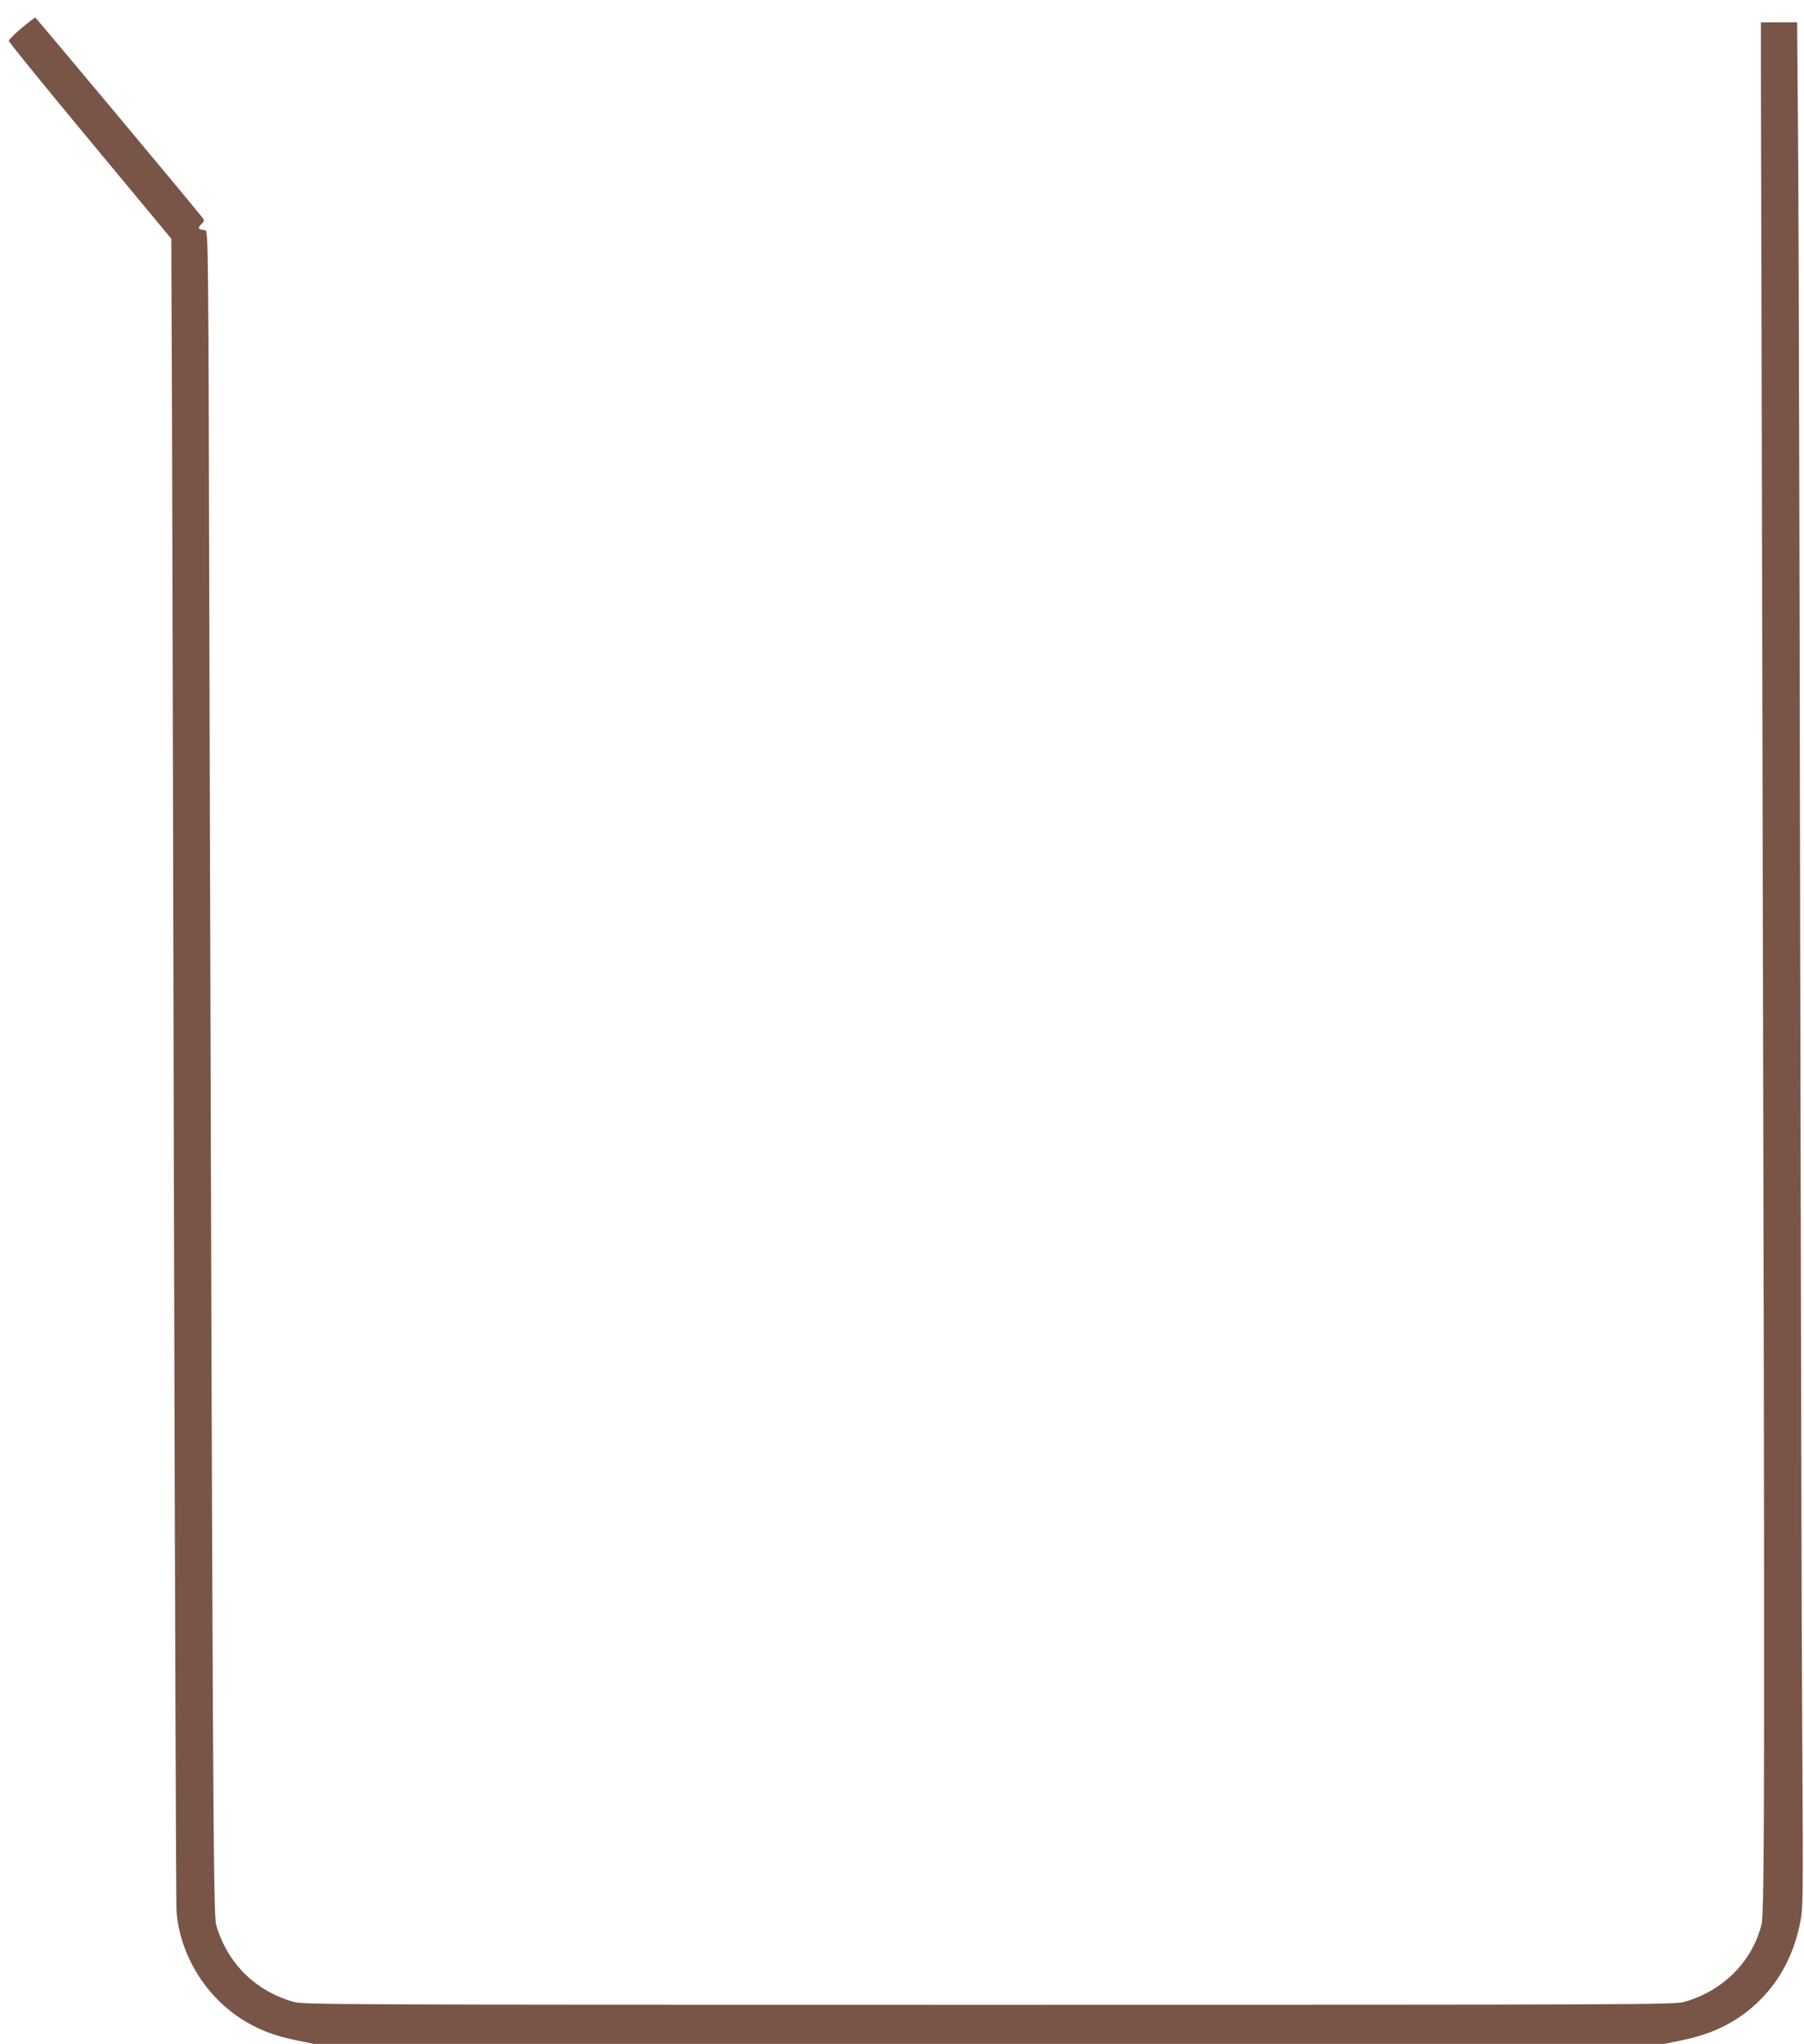 <?xml version="1.0" standalone="no"?>
<!DOCTYPE svg PUBLIC "-//W3C//DTD SVG 20010904//EN"
 "http://www.w3.org/TR/2001/REC-SVG-20010904/DTD/svg10.dtd">
<svg version="1.0" xmlns="http://www.w3.org/2000/svg"
 width="1130pt" height="1280pt" viewBox="0 0 1130 1280"
 preserveAspectRatio="xMidYMid meet">
<g transform="translate(0,1280) scale(0.1,-0.1)"
fill="#795548" stroke="none">
<path d="M135 12624 c-44 -37 -80 -73 -80 -80 0 -7 229 -289 509 -626 l509
-613 4 -1035 c2 -569 8 -2905 13 -5190 6 -2285 13 -4191 15 -4235 14 -267 170
-534 400 -684 102 -67 207 -109 344 -137 l116 -24 4230 0 4230 0 116 24 c200
41 355 122 484 251 127 127 210 286 249 475 21 105 21 109 15 1175 -4 589 -9
2841 -13 5005 -3 2164 -9 4339 -12 4833 l-7 897 -113 0 -114 0 0 -322 c1 -178
5 -2118 10 -4313 15 -6261 14 -7202 -6 -7277 -60 -235 -241 -416 -484 -485
-63 -17 -227 -18 -4355 -18 -4128 0 -4292 1 -4355 18 -241 68 -416 242 -486
482 -18 65 -22 815 -42 7860 -7 2739 -7 2750 -27 2753 -46 7 -49 11 -25 37 22
23 22 24 4 47 -95 119 -1039 1248 -1043 1248 -4 0 -43 -30 -86 -66z"/>
</g>
</svg>
